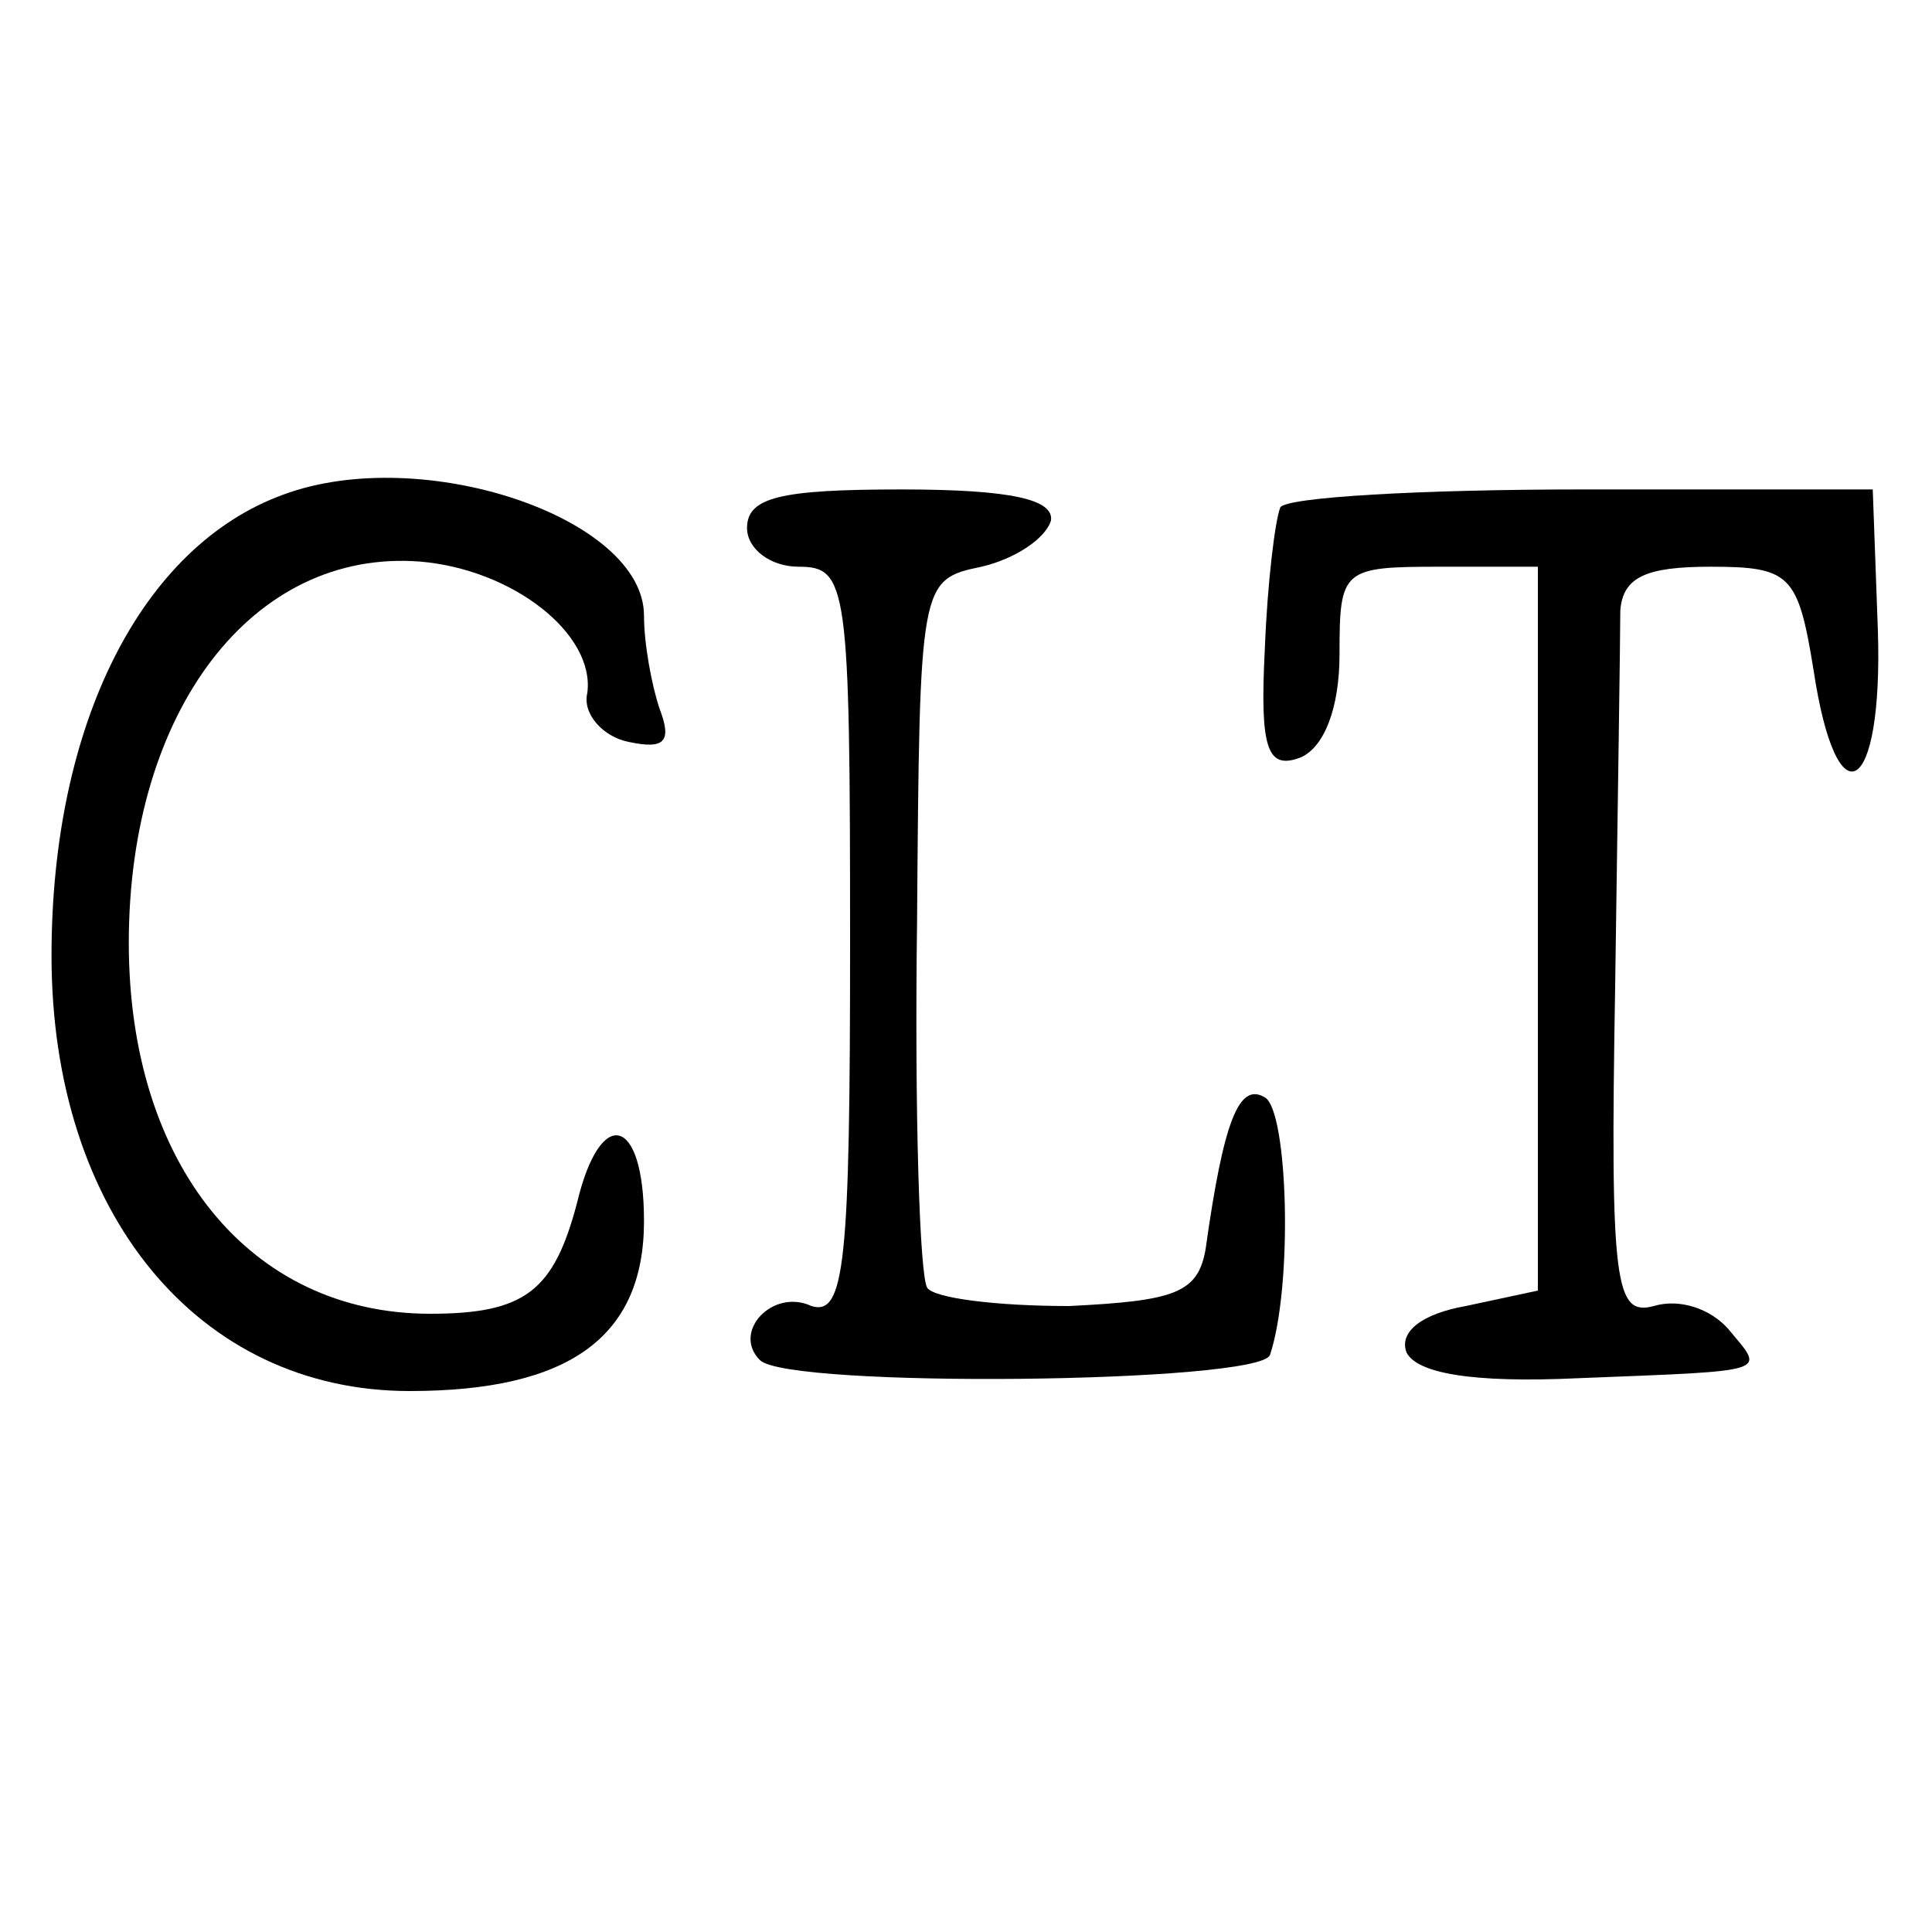 <?xml version="1.0" standalone="no"?>
<!DOCTYPE svg PUBLIC "-//W3C//DTD SVG 20010904//EN"
 "http://www.w3.org/TR/2001/REC-SVG-20010904/DTD/svg10.dtd">
<svg version="1.0" xmlns="http://www.w3.org/2000/svg"
 width="75pt" height="75pt" viewBox="0 0 75 75"
 preserveAspectRatio="xMidYMid meet">
<g transform="translate(0,75) scale(0.1,-0.1)"
fill="#000000" stroke="none">
<path d="M110 558 c-55 -20 -90 -89 -90 -179 0 -100 57 -169 139 -169 62 0 91
21 91 66 0 41 -17 45 -26 7 -9 -34 -20 -43 -57 -43 -70 0 -117 58 -117 144 0
90 48 153 113 148 36 -3 68 -28 65 -51 -2 -8 6 -17 16 -19 14 -3 17 0 12 13
-3 9 -6 25 -6 36 0 38 -86 67 -140 47z"/>
<path d="M290 545 c0 -8 9 -15 20 -15 19 0 20 -7 20 -146 0 -124 -2 -145 -15
-141 -15 7 -31 -10 -20 -21 11 -11 194 -9 198 2 9 27 7 95 -2 100 -10 6 -16
-9 -23 -59 -3 -17 -12 -20 -53 -22 -28 0 -52 3 -55 7 -3 4 -5 68 -4 142 1 132
1 133 25 138 13 3 25 11 27 18 1 8 -15 12 -58 12 -47 0 -60 -3 -60 -15z"/>
<path d="M497 553 c-2 -5 -5 -29 -6 -55 -2 -39 1 -47 14 -42 9 4 15 19 15 40
0 33 1 34 39 34 l38 0 0 -141 0 -140 -28 -6 c-17 -3 -26 -10 -23 -18 4 -8 25
-12 67 -10 76 3 72 2 58 19 -7 8 -19 12 -29 9 -15 -4 -17 8 -15 124 1 70 2
136 2 146 1 13 10 17 35 17 31 0 34 -3 40 -40 9 -60 27 -49 25 15 l-2 55 -113
0 c-62 0 -115 -3 -117 -7z"/>
</g>
</svg>
